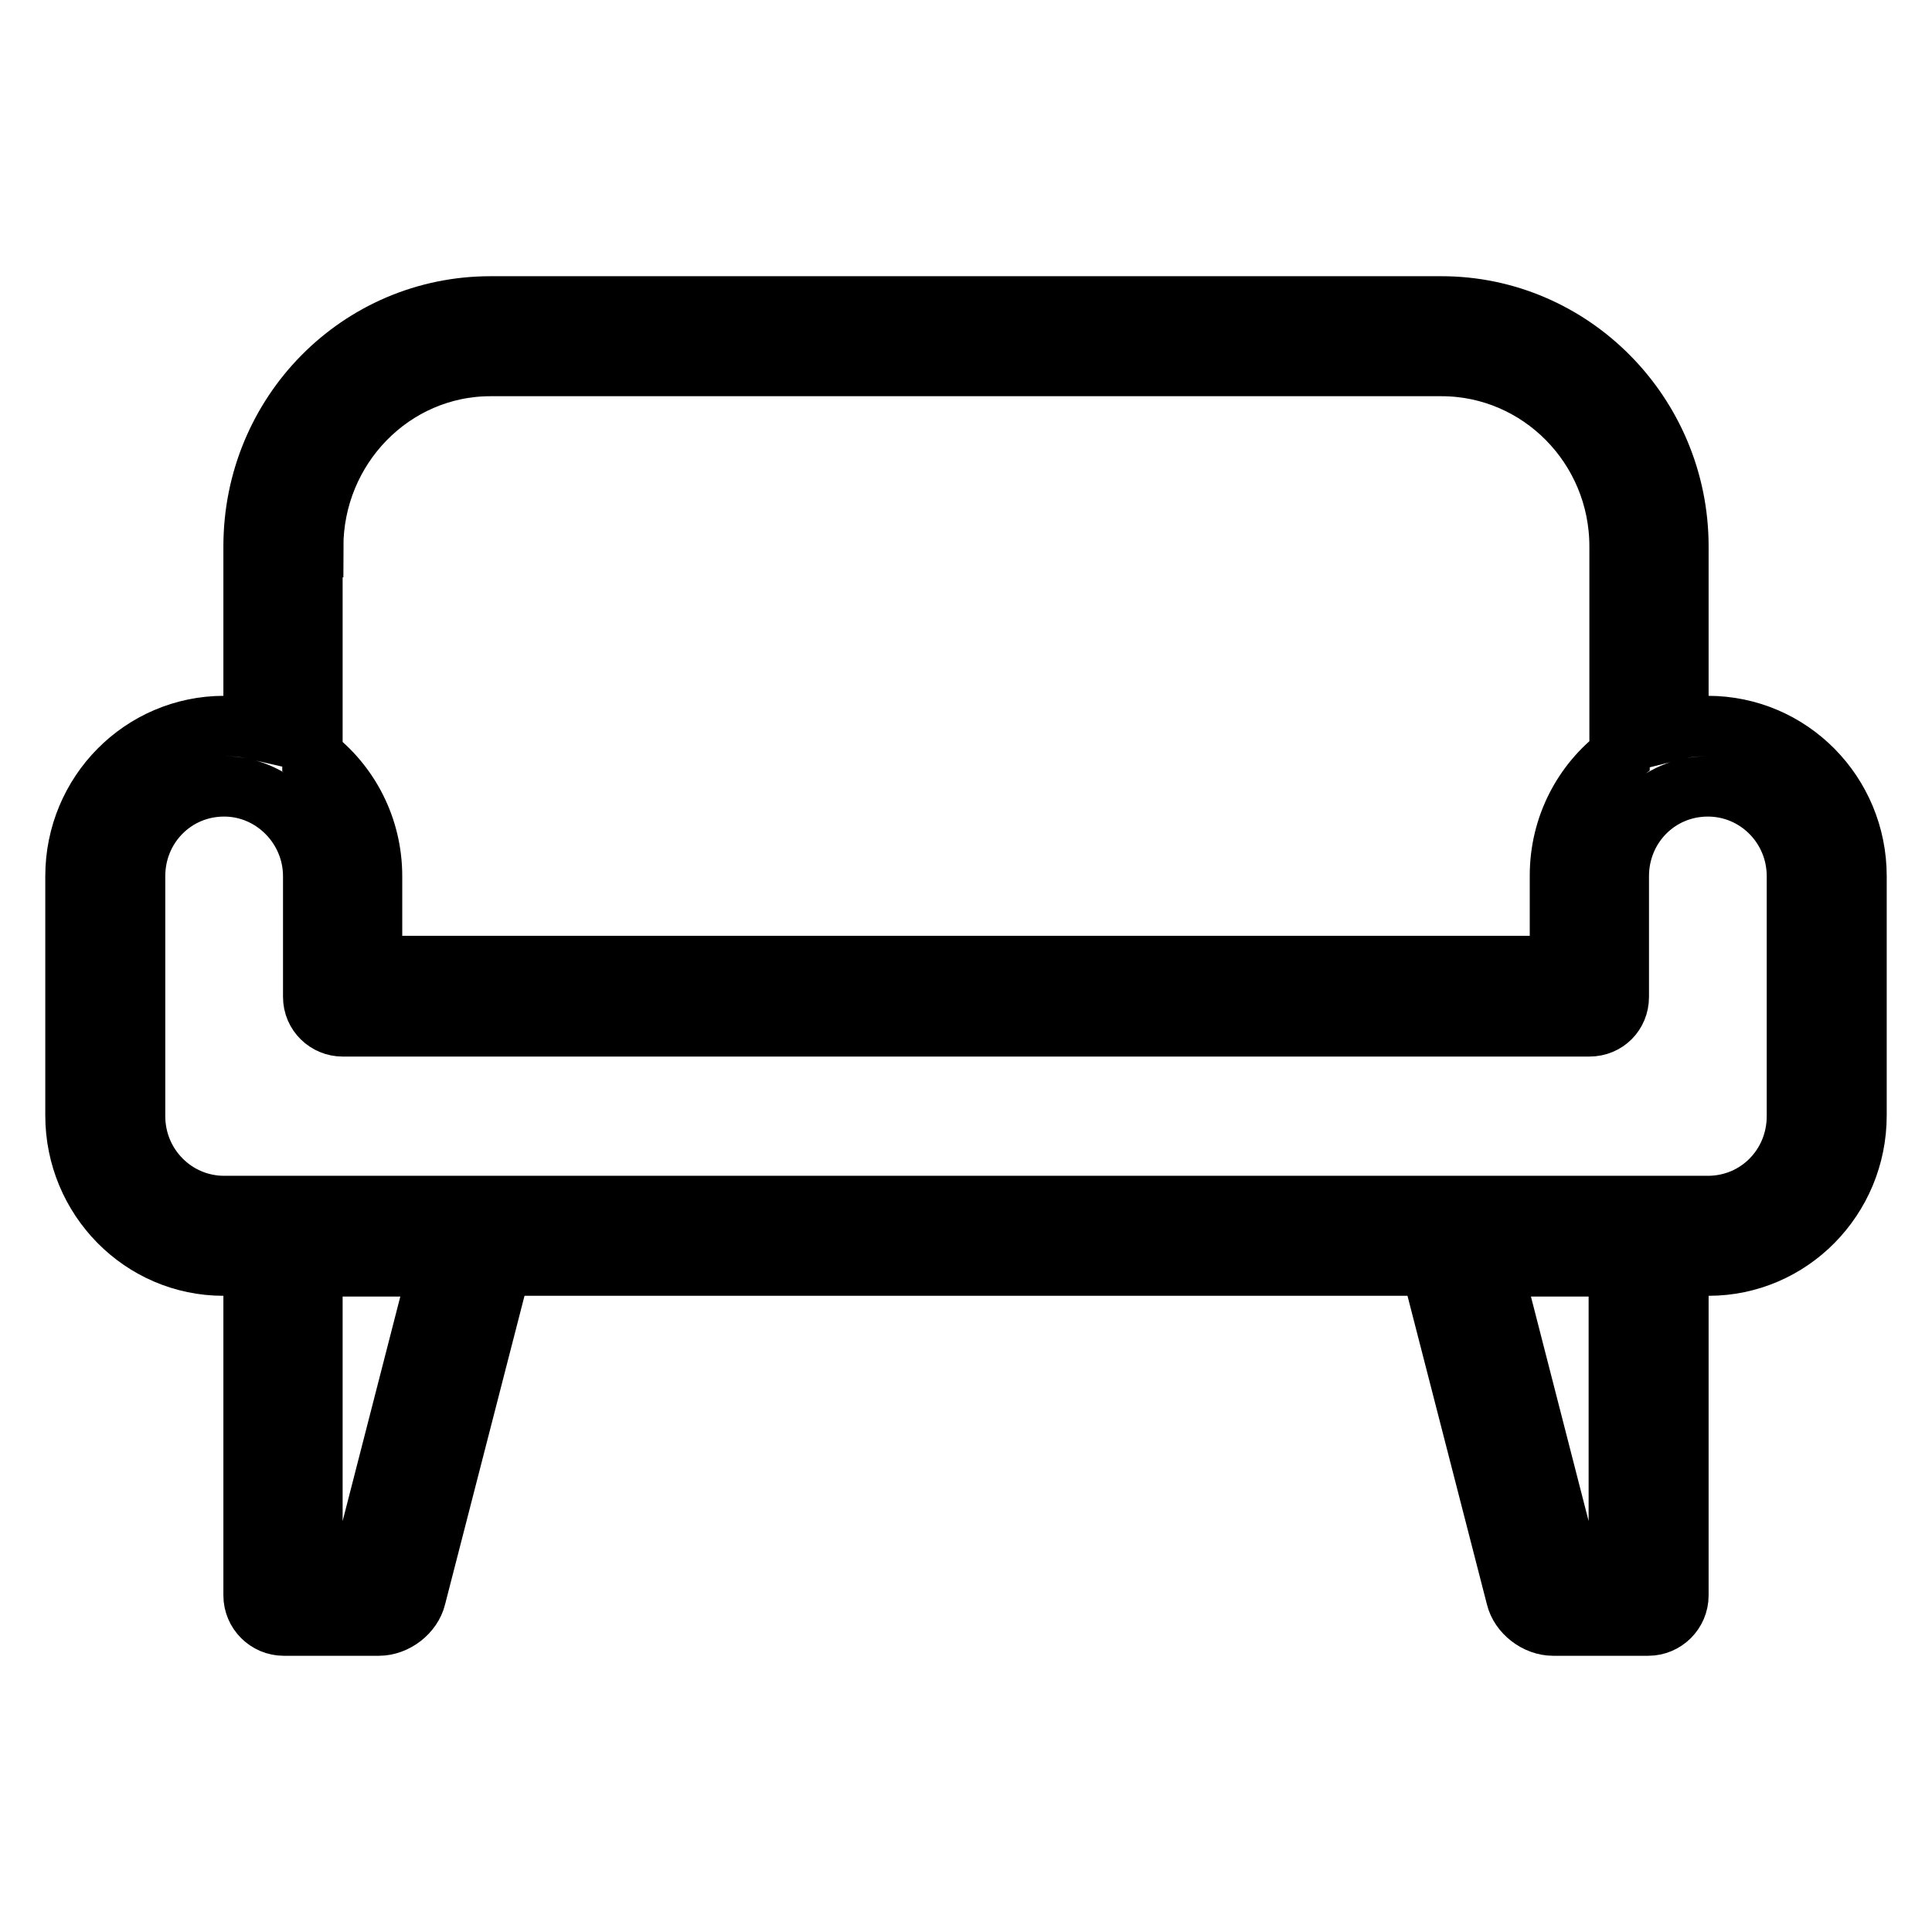 <?xml version="1.0" encoding="utf-8"?>
<!-- Svg Vector Icons : http://www.onlinewebfonts.com/icon -->
<!DOCTYPE svg PUBLIC "-//W3C//DTD SVG 1.1//EN" "http://www.w3.org/Graphics/SVG/1.1/DTD/svg11.dtd">
<svg version="1.1" xmlns="http://www.w3.org/2000/svg" xmlns:xlink="http://www.w3.org/1999/xlink" x="0px" y="0px" viewBox="0 0 256 256" enable-background="new 0 0 256 256" xml:space="preserve">
<g> <path stroke-width="8" fill-opacity="0" stroke="#000000"  d="M226.3,96.2c-1.3,0-2.7,0.1-3.9,0.4V72.4c0-17.5-14.1-31.8-31.4-31.8H65c-17.4,0-31.4,14.2-31.4,31.8v24.2 c-1.3-0.3-2.6-0.4-3.9-0.4c-10.9,0-19.7,8.9-19.7,19.9v31.7c0,11,8.8,19.9,19.6,19.9h4v43.7c0,2.2,1.8,4,4,4h12.6 c2.2,0,4.4-1.7,4.9-3.8l11.3-43.9h123.2l11.3,43.9c0.5,2.1,2.7,3.8,4.9,3.8h12.6c2.2,0,4-1.8,4-4v-43.7h4 c10.8,0,19.6-8.9,19.6-19.9v-31.7C246,105.1,237.2,96.2,226.3,96.2L226.3,96.2z M41.5,72.5C41.5,59.3,52,48.5,65,48.5H191 c13,0,23.6,10.7,23.6,23.9v27.7c-4.8,3.6-7.9,9.4-7.9,15.9V128H49.3v-11.9c0-6.5-3.1-12.3-7.9-15.9V72.5L41.5,72.5z M48,207.5h-6.6 v-39.7h16.8L48,207.5z M214.5,207.5h-6.6l-10.2-39.7h16.8V207.5z M238.1,147.9c0,6.6-5.2,11.9-11.8,11.9H29.7 c-6.5,0-11.8-5.3-11.8-11.9v-31.8c0-6.6,5.2-11.9,11.8-11.9c6.5,0,11.8,5.4,11.8,11.9v16c0,2.2,1.8,3.9,3.9,3.9h165.2 c2.2,0,3.9-1.7,3.9-3.9v-16c0-6.6,5.2-11.9,11.8-11.9c6.5,0,11.8,5.3,11.8,11.9V147.9L238.1,147.9z"/></g>
</svg>